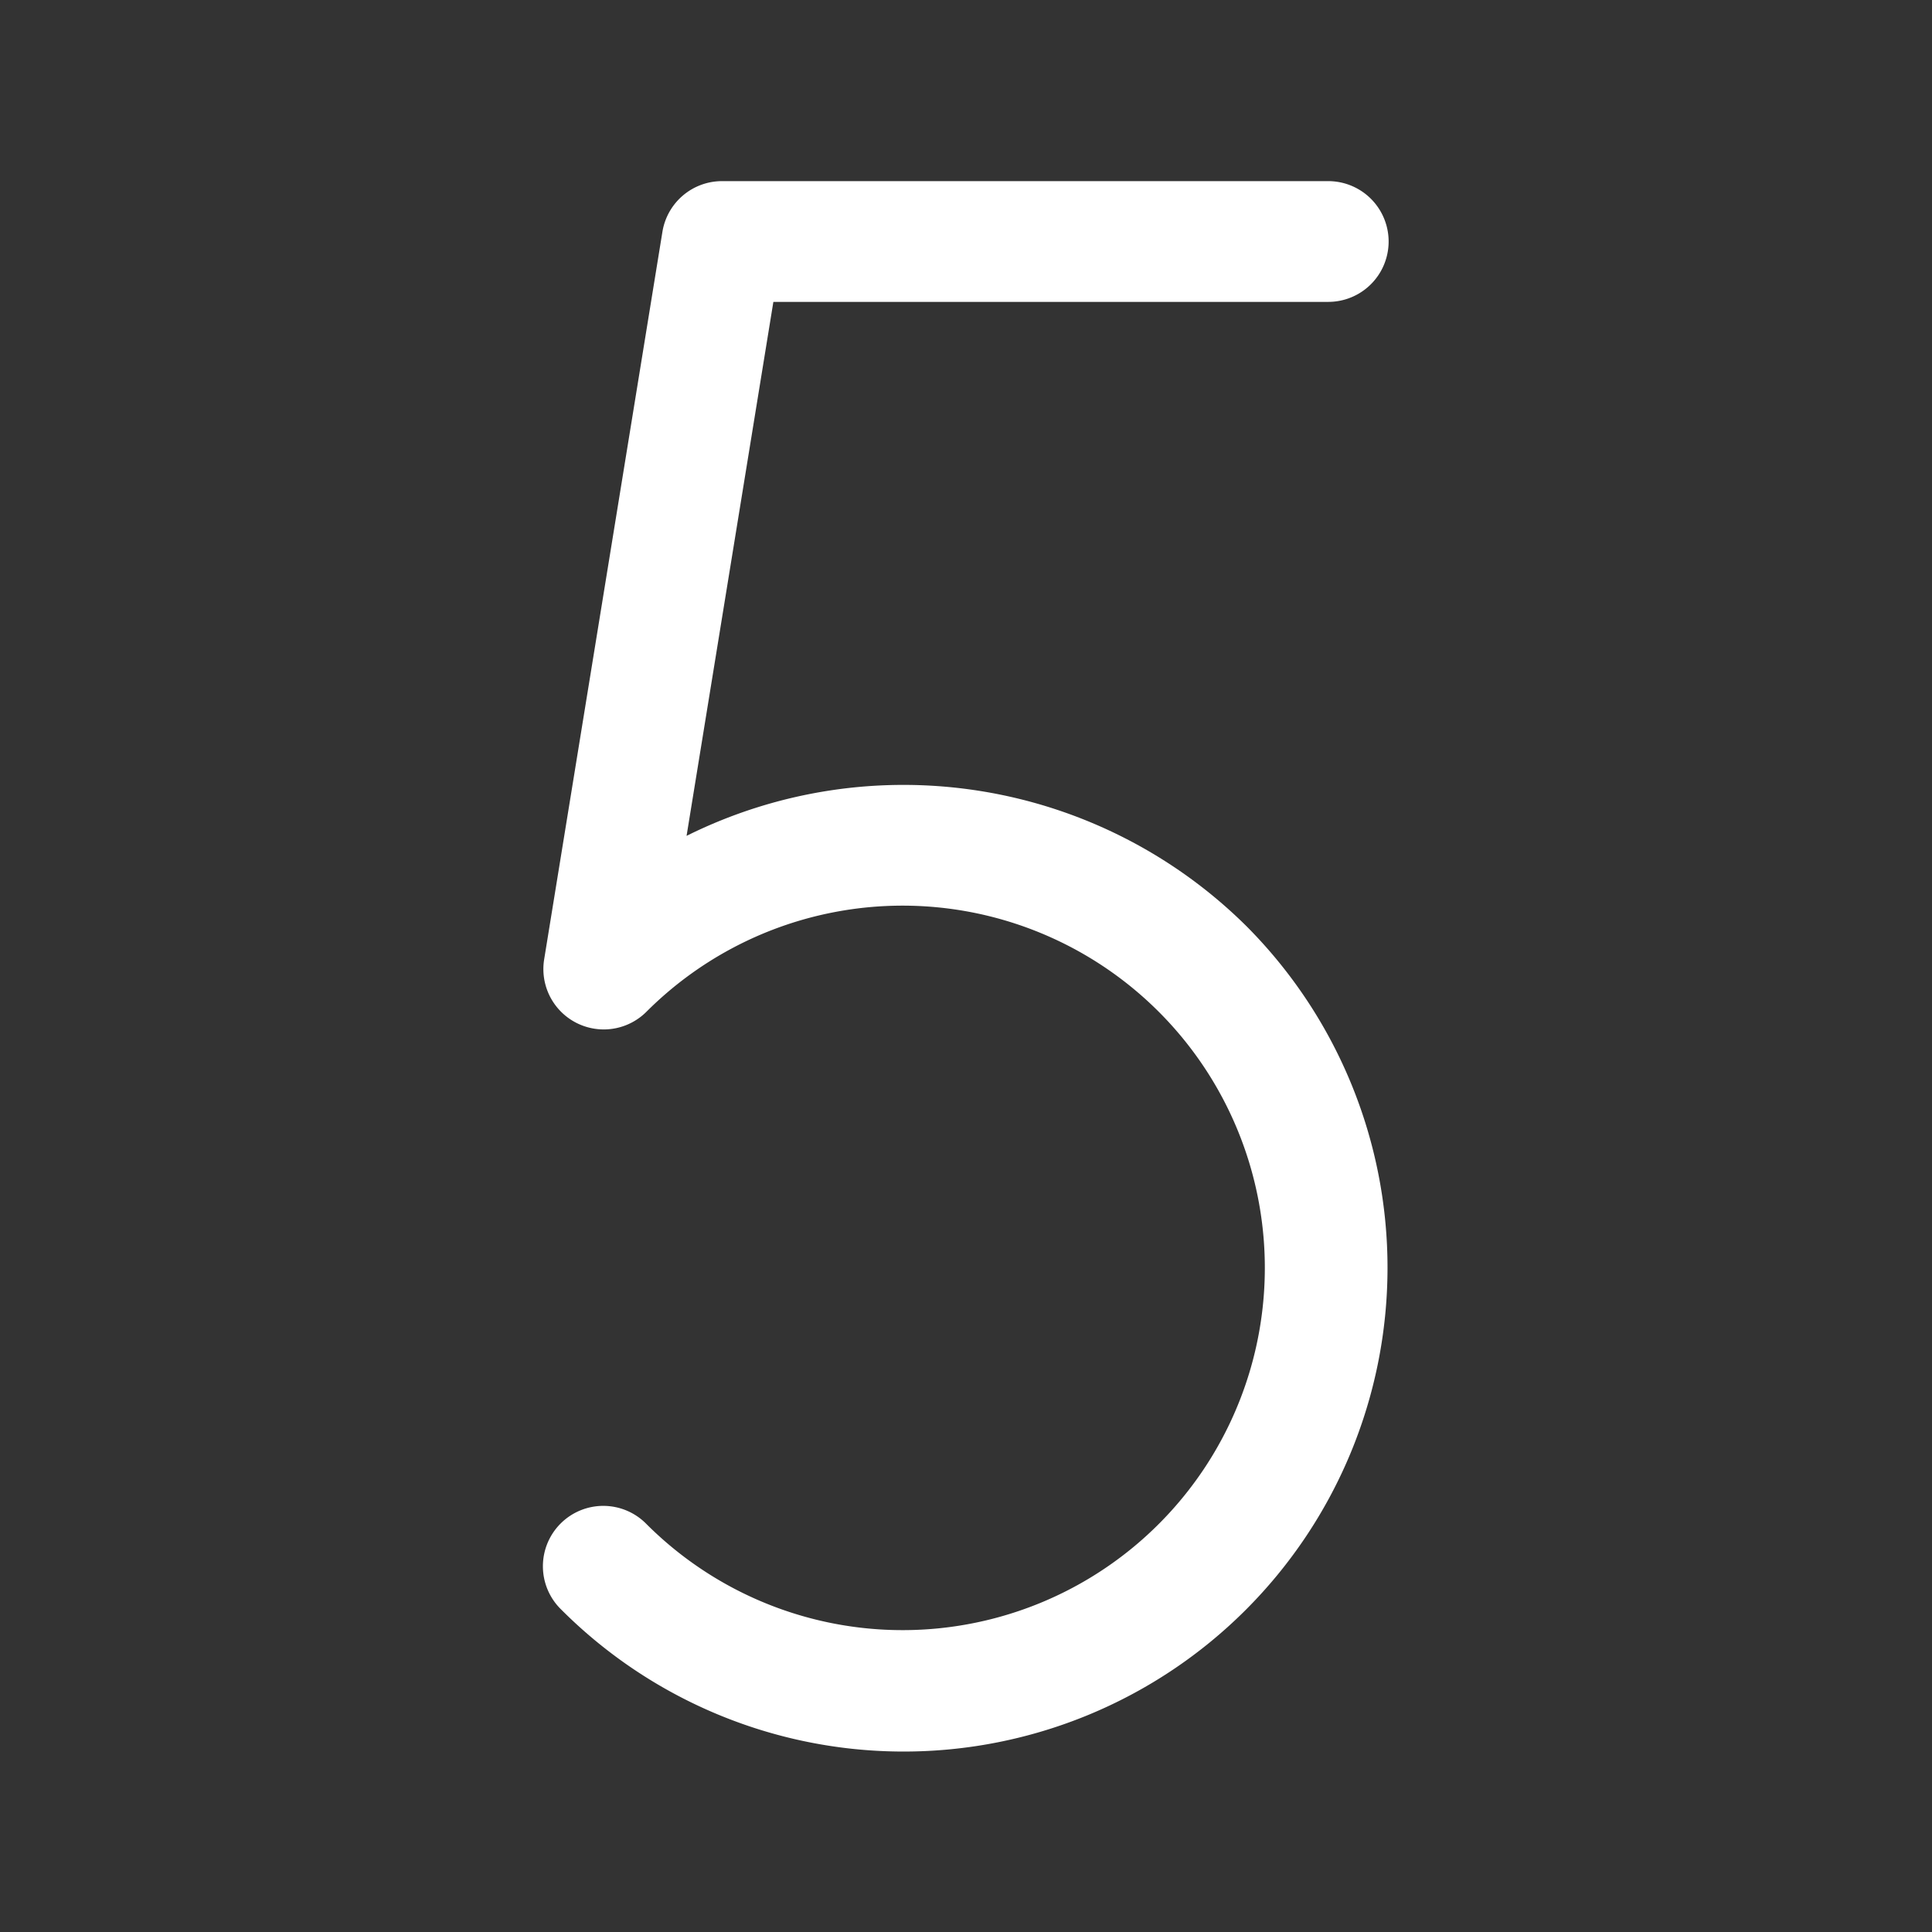 <svg xmlns="http://www.w3.org/2000/svg" viewBox="0 0 256 256"><rect x="0" y="0" width="256" height="256" fill="#333333" stroke="none"/><path d="m165.174 122.735a64.117 64.117 0 0 1 -90.818 90.532 8 8 0 1 1 11.289-11.337 47.999 47.999 0 1 0 0-67.856 8 8 0 0 1 -13.541-6.952l15.67-96.404a8.001 8.001 0 0 1 7.896-6.717h80.33a8 8 0 0 1 0 16h-73.525l-11.501 70.755a64.532 64.532 0 0 1 74.2 11.98z" fill="#ffffff"></path></svg>
